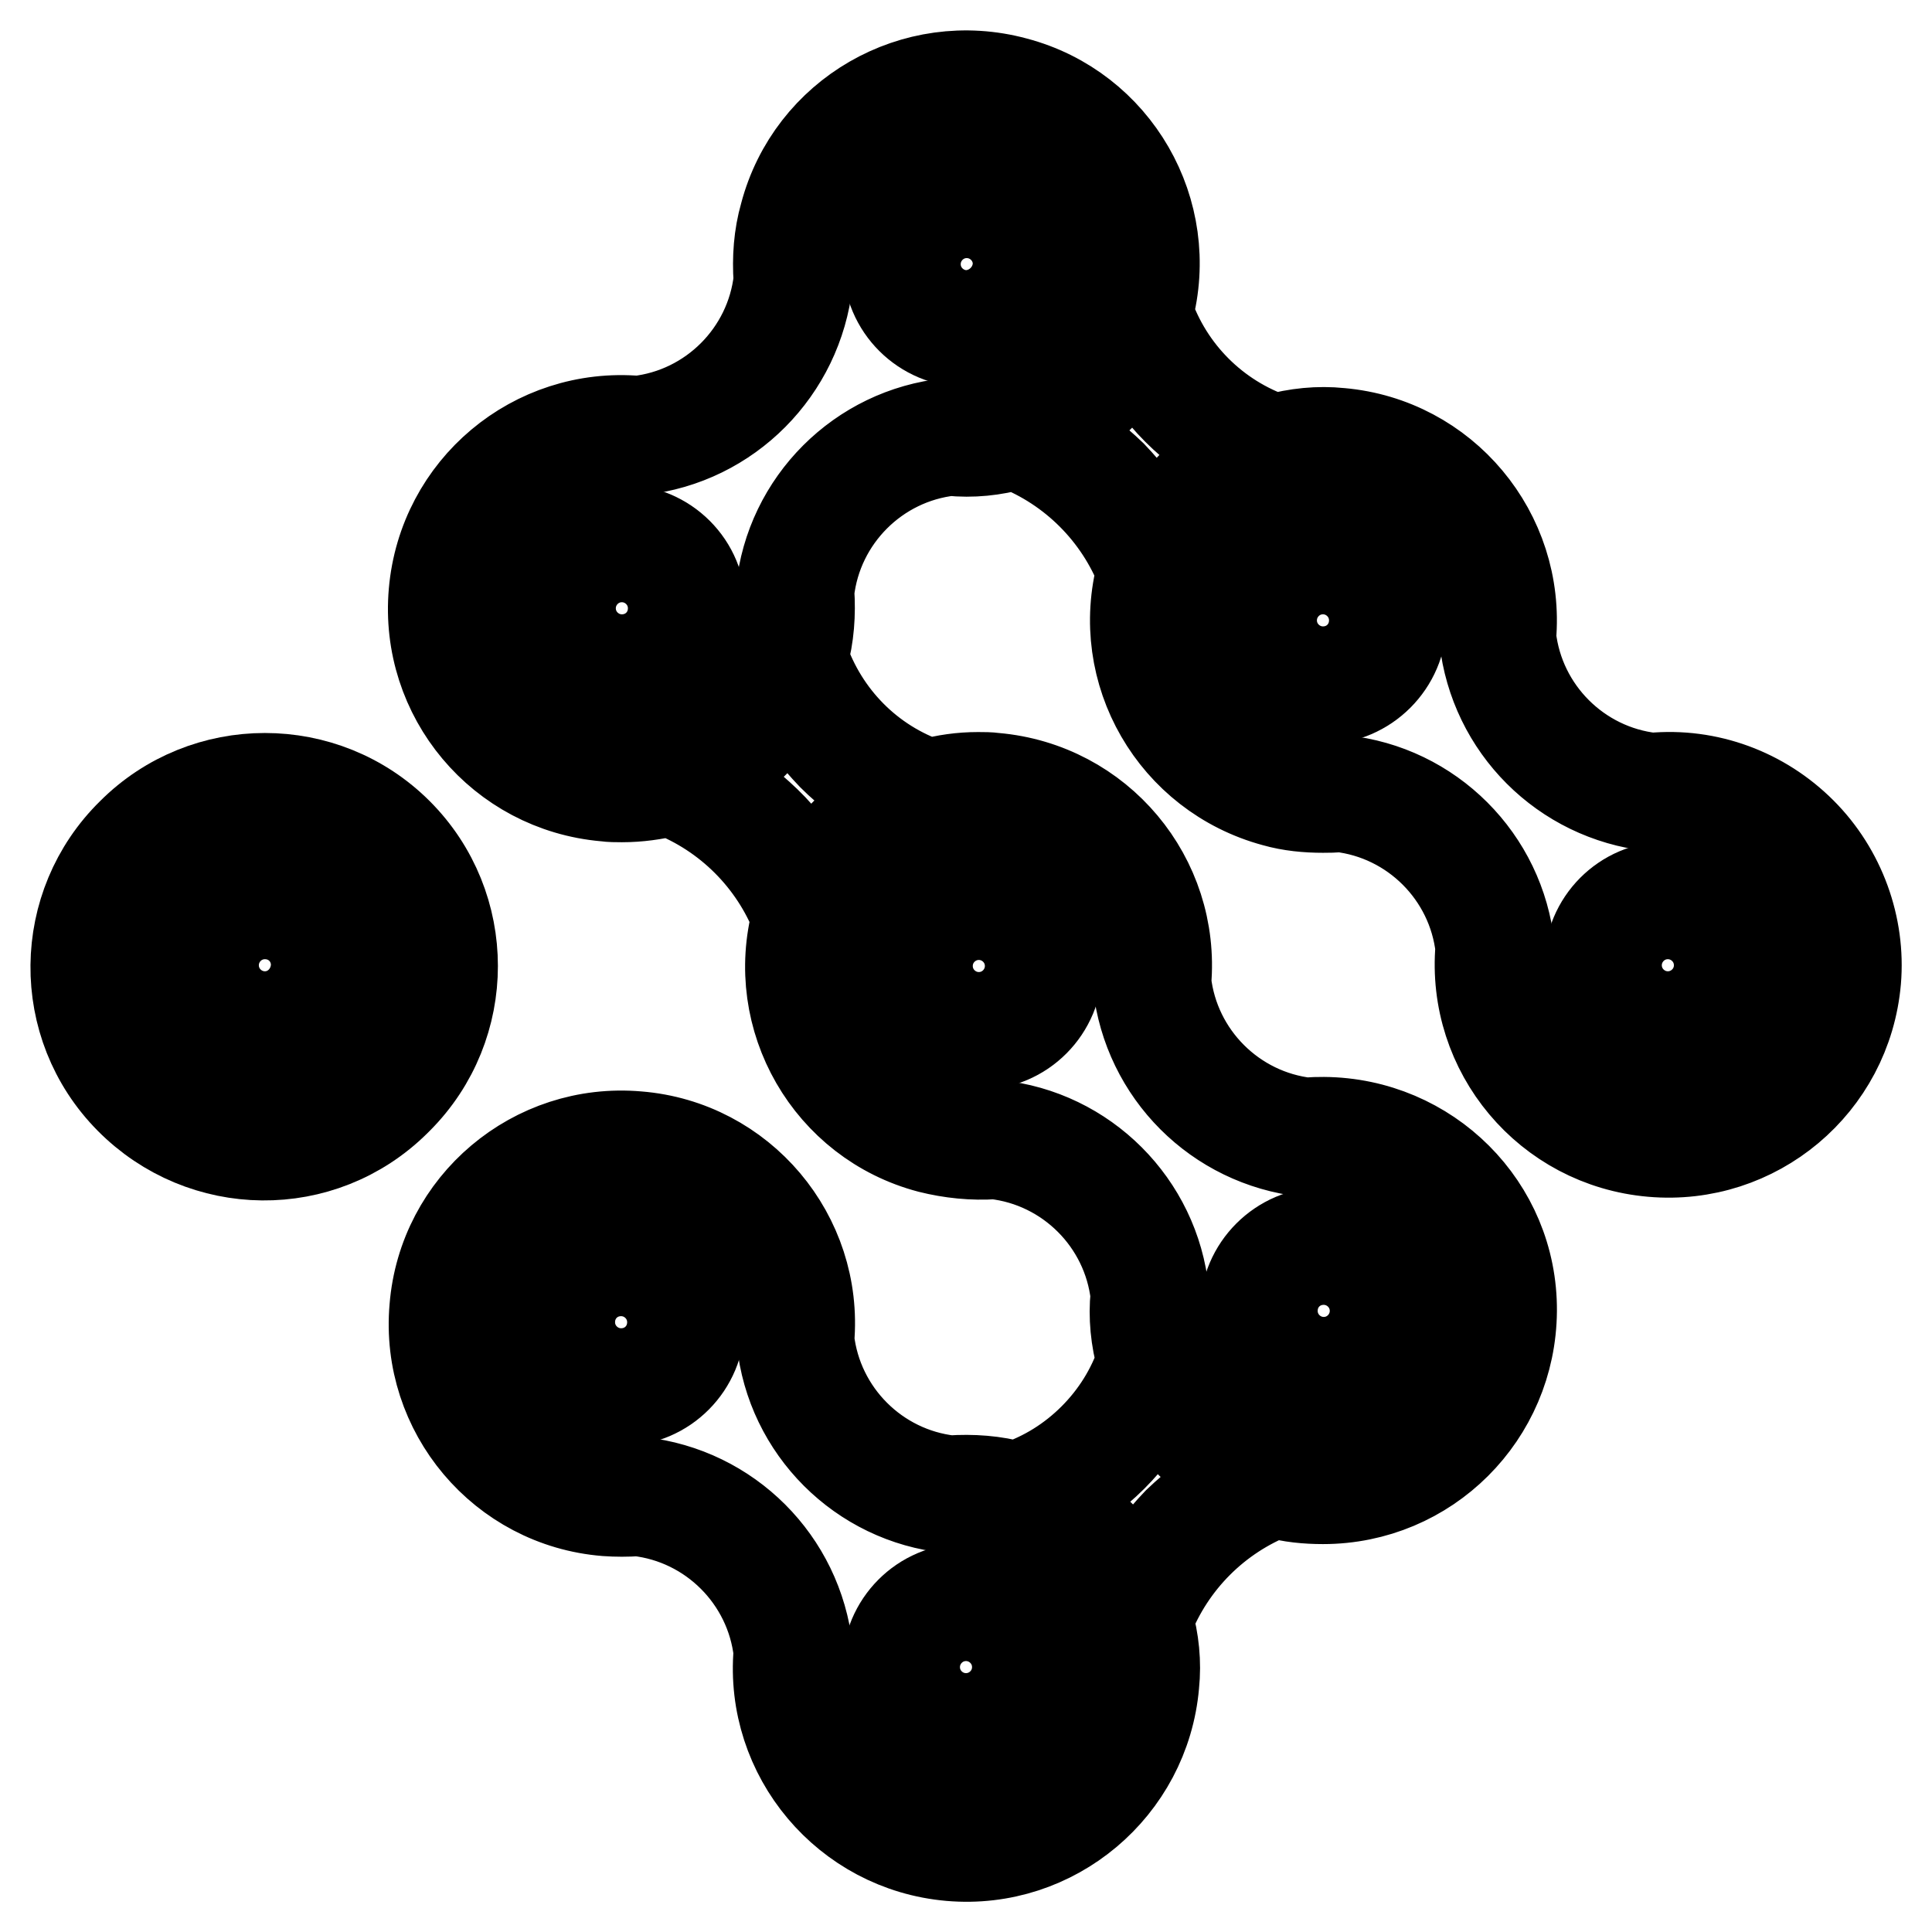 <?xml version="1.0" encoding="utf-8"?>
<!-- Svg Vector Icons : http://www.onlinewebfonts.com/icon -->
<!DOCTYPE svg PUBLIC "-//W3C//DTD SVG 1.1//EN" "http://www.w3.org/Graphics/SVG/1.1/DTD/svg11.dtd">
<svg version="1.1" xmlns="http://www.w3.org/2000/svg" xmlns:xlink="http://www.w3.org/1999/xlink" x="0px" y="0px" viewBox="0 0 256 256" enable-background="new 0 0 256 256" xml:space="preserve">
<g> <path stroke-width="12" fill-opacity="0" stroke="#000000"  d="M35.1,117.5c-5.8,0-10.4,4.7-10.4,10.4c0,5.8,4.7,10.4,10.4,10.4s10.4-4.7,10.4-10.4l0,0 C45.5,122.2,40.8,117.5,35.1,117.5z M35.1,134.7c-3.7,0-6.8-3-6.8-6.8c0-3.7,3-6.8,6.8-6.8s6.8,3,6.8,6.8l0,0 C41.8,131.7,38.8,134.7,35.1,134.7C35.1,134.7,35.1,134.7,35.1,134.7z M82.3,164.8c-5.8,0-10.4,4.7-10.4,10.4 c0,5.8,4.7,10.4,10.4,10.4c5.8,0,10.4-4.7,10.4-10.4C92.8,169.5,88.1,164.8,82.3,164.8z M82.3,182c-3.7,0-6.8-3-6.8-6.8 s3-6.8,6.8-6.8c3.7,0,6.8,3,6.8,6.8l0,0C89.1,179,86.1,182,82.3,182C82.3,182,82.3,182,82.3,182z M128,210.5 c-5.8,0-10.4,4.7-10.4,10.4c0,5.8,4.7,10.4,10.4,10.4c5.8,0,10.4-4.7,10.4-10.4l0,0C138.4,215.2,133.8,210.5,128,210.5z M128,227.7 c-3.7,0-6.8-3-6.8-6.8c0-3.7,3-6.8,6.8-6.8c3.7,0,6.8,3,6.8,6.8l0,0C134.8,224.7,131.7,227.7,128,227.7 C128,227.7,128,227.7,128,227.7z M82.4,70.2c-5.8,0-10.4,4.7-10.4,10.4c0,5.8,4.7,10.4,10.4,10.4c5.8,0,10.4-4.7,10.4-10.4 C92.9,74.9,88.2,70.2,82.4,70.2z M82.4,87.4c-3.7,0-6.8-3-6.8-6.8c0-3.7,3-6.8,6.8-6.8c3.7,0,6.8,3,6.8,6.8l0,0 C89.2,84.4,86.2,87.4,82.4,87.4C82.4,87.4,82.4,87.4,82.4,87.4z M129.7,138.4c5.8,0,10.4-4.7,10.4-10.4c0-5.8-4.7-10.4-10.4-10.4 c-5.8,0-10.4,4.7-10.4,10.4l0,0C119.2,133.7,123.9,138.4,129.7,138.4z M129.7,121.2c3.7,0,6.8,3,6.8,6.8c0,3.7-3,6.8-6.8,6.8 c-3.7,0-6.8-3-6.8-6.8l0,0C122.9,124.2,126,121.2,129.7,121.2z M175.4,184.1c5.8,0,10.4-4.7,10.4-10.4c0-5.8-4.7-10.4-10.4-10.4 s-10.4,4.7-10.4,10.4l0,0C164.9,179.4,169.6,184.1,175.4,184.1z M175.4,166.9c3.7,0,6.8,3,6.8,6.8c0,3.7-3,6.8-6.8,6.8 c-3.7,0-6.8-3-6.8-6.8l0,0C168.6,169.9,171.6,166.9,175.4,166.9C175.4,166.9,175.4,166.9,175.4,166.9z M128.1,24.5 c-5.8,0-10.4,4.7-10.4,10.4c0,5.8,4.7,10.4,10.4,10.4c5.8,0,10.4-4.7,10.4-10.4l0,0C138.5,29.2,133.9,24.6,128.1,24.5z M128.1,41.8 c-3.7,0-6.8-3-6.8-6.8c0-3.7,3-6.8,6.8-6.8c3.7,0,6.8,3,6.8,6.8l0,0C134.8,38.7,131.8,41.7,128.1,41.8L128.1,41.8z M175.3,71.8 c-5.8,0-10.4,4.7-10.4,10.4s4.7,10.4,10.4,10.4s10.4-4.7,10.4-10.4l0,0C185.8,76.5,181.1,71.8,175.3,71.8z M175.3,89 c-3.7,0-6.8-3-6.8-6.8c0-3.7,3-6.8,6.8-6.8c3.7,0,6.8,3,6.8,6.8l0,0C182.1,86,179.1,89,175.3,89C175.3,89,175.3,89,175.3,89z  M221,117.5c-5.8,0-10.4,4.7-10.4,10.4c0,5.8,4.7,10.4,10.4,10.4s10.4-4.7,10.4-10.4l0,0C231.4,122.2,226.8,117.5,221,117.5z  M221,134.7c-3.7,0-6.8-3-6.8-6.8c0-3.7,3-6.8,6.8-6.8c3.7,0,6.8,3,6.8,6.8l0,0C227.8,131.7,224.7,134.7,221,134.7 C221,134.7,221,134.7,221,134.7z"/> <path stroke-width="12" fill-opacity="0" stroke="#000000"  d="M238.7,110.3c-5.2-5.2-12.4-7.9-19.8-7.2c-9.8-1.1-17.6-8.9-18.7-18.7c1.2-13.7-8.9-25.8-22.6-27 c-2.9-0.3-5.8,0-8.7,0.8c-7.9-2.7-14.1-8.9-16.8-16.8c3.6-13.3-4.3-27-17.6-30.5c-13.3-3.6-27,4.3-30.5,17.6 c-0.8,2.8-1,5.7-0.8,8.6c-1.1,9.8-8.9,17.6-18.7,18.7c-13.7-1.2-25.8,8.9-27,22.7c-1.2,13.7,8.9,25.8,22.7,27 c0.7,0.1,1.5,0.1,2.2,0.1c2.2,0,4.3-0.3,6.4-0.8c7.7,3,13.8,9.1,16.8,16.8c-3.6,13.3,4.3,27,17.6,30.5c2.8,0.7,5.7,1,8.6,0.8 c9.8,1.1,17.6,8.9,18.7,18.7c-0.3,2.9,0,5.8,0.8,8.7c-1.3,3.9-3.5,7.4-6.4,10.3c-2.9,2.9-6.4,5.1-10.3,6.4c-2.8-0.8-5.8-1-8.7-0.8 c-9.8-1.1-17.6-8.9-18.7-18.7c1.2-13.7-9-25.8-22.7-26.9c-13.7-1.2-25.8,9-26.9,22.7c-1.2,13.7,9,25.8,22.7,26.9 c1.4,0.1,2.8,0.1,4.2,0c9.8,1.1,17.6,8.9,18.7,18.7c-1.2,13.7,9,25.8,22.7,27c13.7,1.2,25.8-9,27-22.7c0.3-2.9,0-5.8-0.8-8.6 c3-7.7,9.1-13.8,16.8-16.8c2.1,0.6,4.3,0.8,6.4,0.8c13.8,0,24.9-11.1,25-24.9s-11.1-24.9-24.9-25c-0.7,0-1.5,0-2.2,0.1 c-9.8-1.1-17.6-8.9-18.7-18.7c1.2-13.7-8.9-25.8-22.7-27c-0.7-0.1-1.5-0.1-2.2-0.1c-2.2,0-4.4,0.3-6.5,0.9 c-7.9-2.7-14-8.9-16.7-16.8c0.8-2.8,1-5.8,0.8-8.7c1.1-9.8,8.9-17.6,18.7-18.7c2.9,0.3,5.8,0,8.6-0.8c7.7,3,13.8,9.1,16.8,16.8 c-3.6,13.3,4.3,26.9,17.6,30.5c2.1,0.6,4.3,0.8,6.4,0.8c0.7,0,1.5,0,2.2-0.1c9.8,1.1,17.6,8.9,18.7,18.7 c-1.2,13.7,8.9,25.8,22.7,27c13.7,1.2,25.8-8.9,27-22.7C246.5,122.8,243.9,115.5,238.7,110.3L238.7,110.3z M143.1,236 c-8.3,8.3-21.7,8.3-30,0c-4.5-4.5-6.7-10.7-6.1-17l0-0.2l0-0.2c-1.3-11.7-10.5-20.9-22.2-22.2l-0.2,0l-0.2,0 c-11.7,1.1-22-7.5-23.1-19.2s7.5-22,19.2-23.1c11.7-1.1,22,7.5,23.1,19.2c0.1,1.3,0.1,2.6,0,3.9l0,0.2l0,0.2 c1.2,11.7,10.5,21,22.2,22.2l0.2,0l0.2,0c2.4-0.2,4.9,0,7.2,0.6l0.6,0.2c6.8,2.4,12.1,7.8,14.6,14.6l0.2,0.4 C150.5,222.9,148.4,230.6,143.1,236L143.1,236z M156.1,201.7c-2.3,2.4-4.3,5-5.9,7.9c-1.2-2.3-2.7-4.5-4.6-6.3 c-1.8-1.8-3.9-3.3-6.2-4.5c2.9-1.5,5.6-3.4,8-5.8c2.3-2.3,4.3-5,5.8-8c2.4,4.6,6.2,8.4,10.9,10.8 C161.2,197.4,158.5,199.4,156.1,201.7L156.1,201.7z M123.9,107.6l0.6-0.2c7.2-1.8,14.9,0.3,20.2,5.6c4.5,4.5,6.7,10.7,6.1,17l0,0.2 l0,0.2c1.3,11.7,10.5,20.9,22.2,22.2l0.2,0l0.2,0c11.7-1.1,22,7.5,23.1,19.2c1.1,11.7-7.5,22-19.2,23.1c-2.5,0.2-4.9,0-7.3-0.6 l-0.4-0.2c-6.8-2.4-12.1-7.8-14.6-14.6l-0.2-0.6c-0.6-2.4-0.8-4.8-0.6-7.2l0-0.2l0-0.2c-1.2-11.7-10.5-21-22.2-22.2l-0.2,0l-0.2,0 c-11.7,1.1-22-7.5-23.1-19.1c-0.2-2.5,0-5,0.6-7.4l0.2-0.4C111.8,115.4,117.1,110.1,123.9,107.6L123.9,107.6z M110.3,100.1 c2.3,2.3,5,4.3,7.9,5.8c-4.6,2.4-8.4,6.2-10.8,10.9c-1.6-2.9-3.5-5.6-5.9-7.9c-2.4-2.3-5-4.3-7.9-5.9c2.3-1.2,4.5-2.7,6.3-4.6 c1.8-1.8,3.3-3.9,4.5-6.2C106,95.1,108,97.7,110.3,100.1L110.3,100.1z M133.9,55.3l-0.5,0.2c-2.4,0.6-4.8,0.8-7.3,0.6l-0.2,0 l-0.2,0c-11.7,1.2-21,10.5-22.2,22.2l0,0.2l0,0.2c0.2,2.4,0,4.9-0.6,7.2l-0.2,0.6c-2.4,6.8-7.8,12.1-14.6,14.6l-0.4,0.2 c-11.3,3-22.9-3.8-25.9-15.2c-3-11.3,3.8-22.9,15.2-25.9c1.8-0.5,3.6-0.7,5.4-0.7c0.7,0,1.4,0,2,0.1l0.2,0l0.2,0 C96.5,58.3,105.7,49,107,37.3l0-0.2l0-0.2c-1.1-11.7,7.5-22,19.1-23.1c11.7-1.1,22,7.5,23.1,19.1c0.2,2.5,0,5-0.6,7.4l-0.2,0.4 C146,47.5,140.7,52.9,133.9,55.3L133.9,55.3z M147.3,63c-2.4-2.3-5-4.3-7.9-5.9c2.3-1.2,4.5-2.7,6.3-4.6c1.8-1.8,3.3-3.9,4.5-6.2 c1.5,2.9,3.4,5.6,5.8,8c2.3,2.3,5,4.3,8,5.8c-2.3,1.2-4.3,2.7-6.2,4.5c-1.9,1.9-3.4,4-4.6,6.3C151.6,68.1,149.6,65.4,147.3,63 L147.3,63z M236.1,143c-8.3,8.3-21.7,8.3-30,0c-4.5-4.5-6.7-10.7-6.1-17l0-0.2l0-0.2c-1.2-11.7-10.5-21-22.2-22.2l-0.2,0l-0.2,0 c-0.7,0.1-1.3,0.1-2,0.1c-11.7,0-21.2-9.5-21.2-21.2c0-1.8,0.2-3.6,0.7-5.4l0.2-0.4c2.4-6.8,7.8-12.1,14.6-14.6l0.5-0.2 c11.3-2.9,22.9,3.9,25.9,15.2c0.6,2.4,0.8,4.9,0.6,7.3l0,0.2l0,0.2c1.3,11.7,10.5,20.9,22.2,22.2l0.2,0l0.2,0 c11.7-1.1,22,7.5,23.1,19.1C242.7,132.3,240.5,138.5,236.1,143z"/> <path stroke-width="12" fill-opacity="0" stroke="#000000"  d="M52.7,110.4c-9.7-9.7-25.5-9.7-35.2,0c-9.8,9.6-10,25.4-0.3,35.2s25.4,10,35.2,0.3c0.1-0.1,0.2-0.2,0.3-0.3 C62.4,135.9,62.4,120.1,52.7,110.4z M50.1,143c-8.3,8.3-21.7,8.3-30,0c-8.3-8.3-8.3-21.7,0-30c8.3-8.3,21.7-8.3,30,0 c4,4,6.2,9.4,6.2,15C56.3,133.6,54,139,50.1,143z"/></g>
</svg>